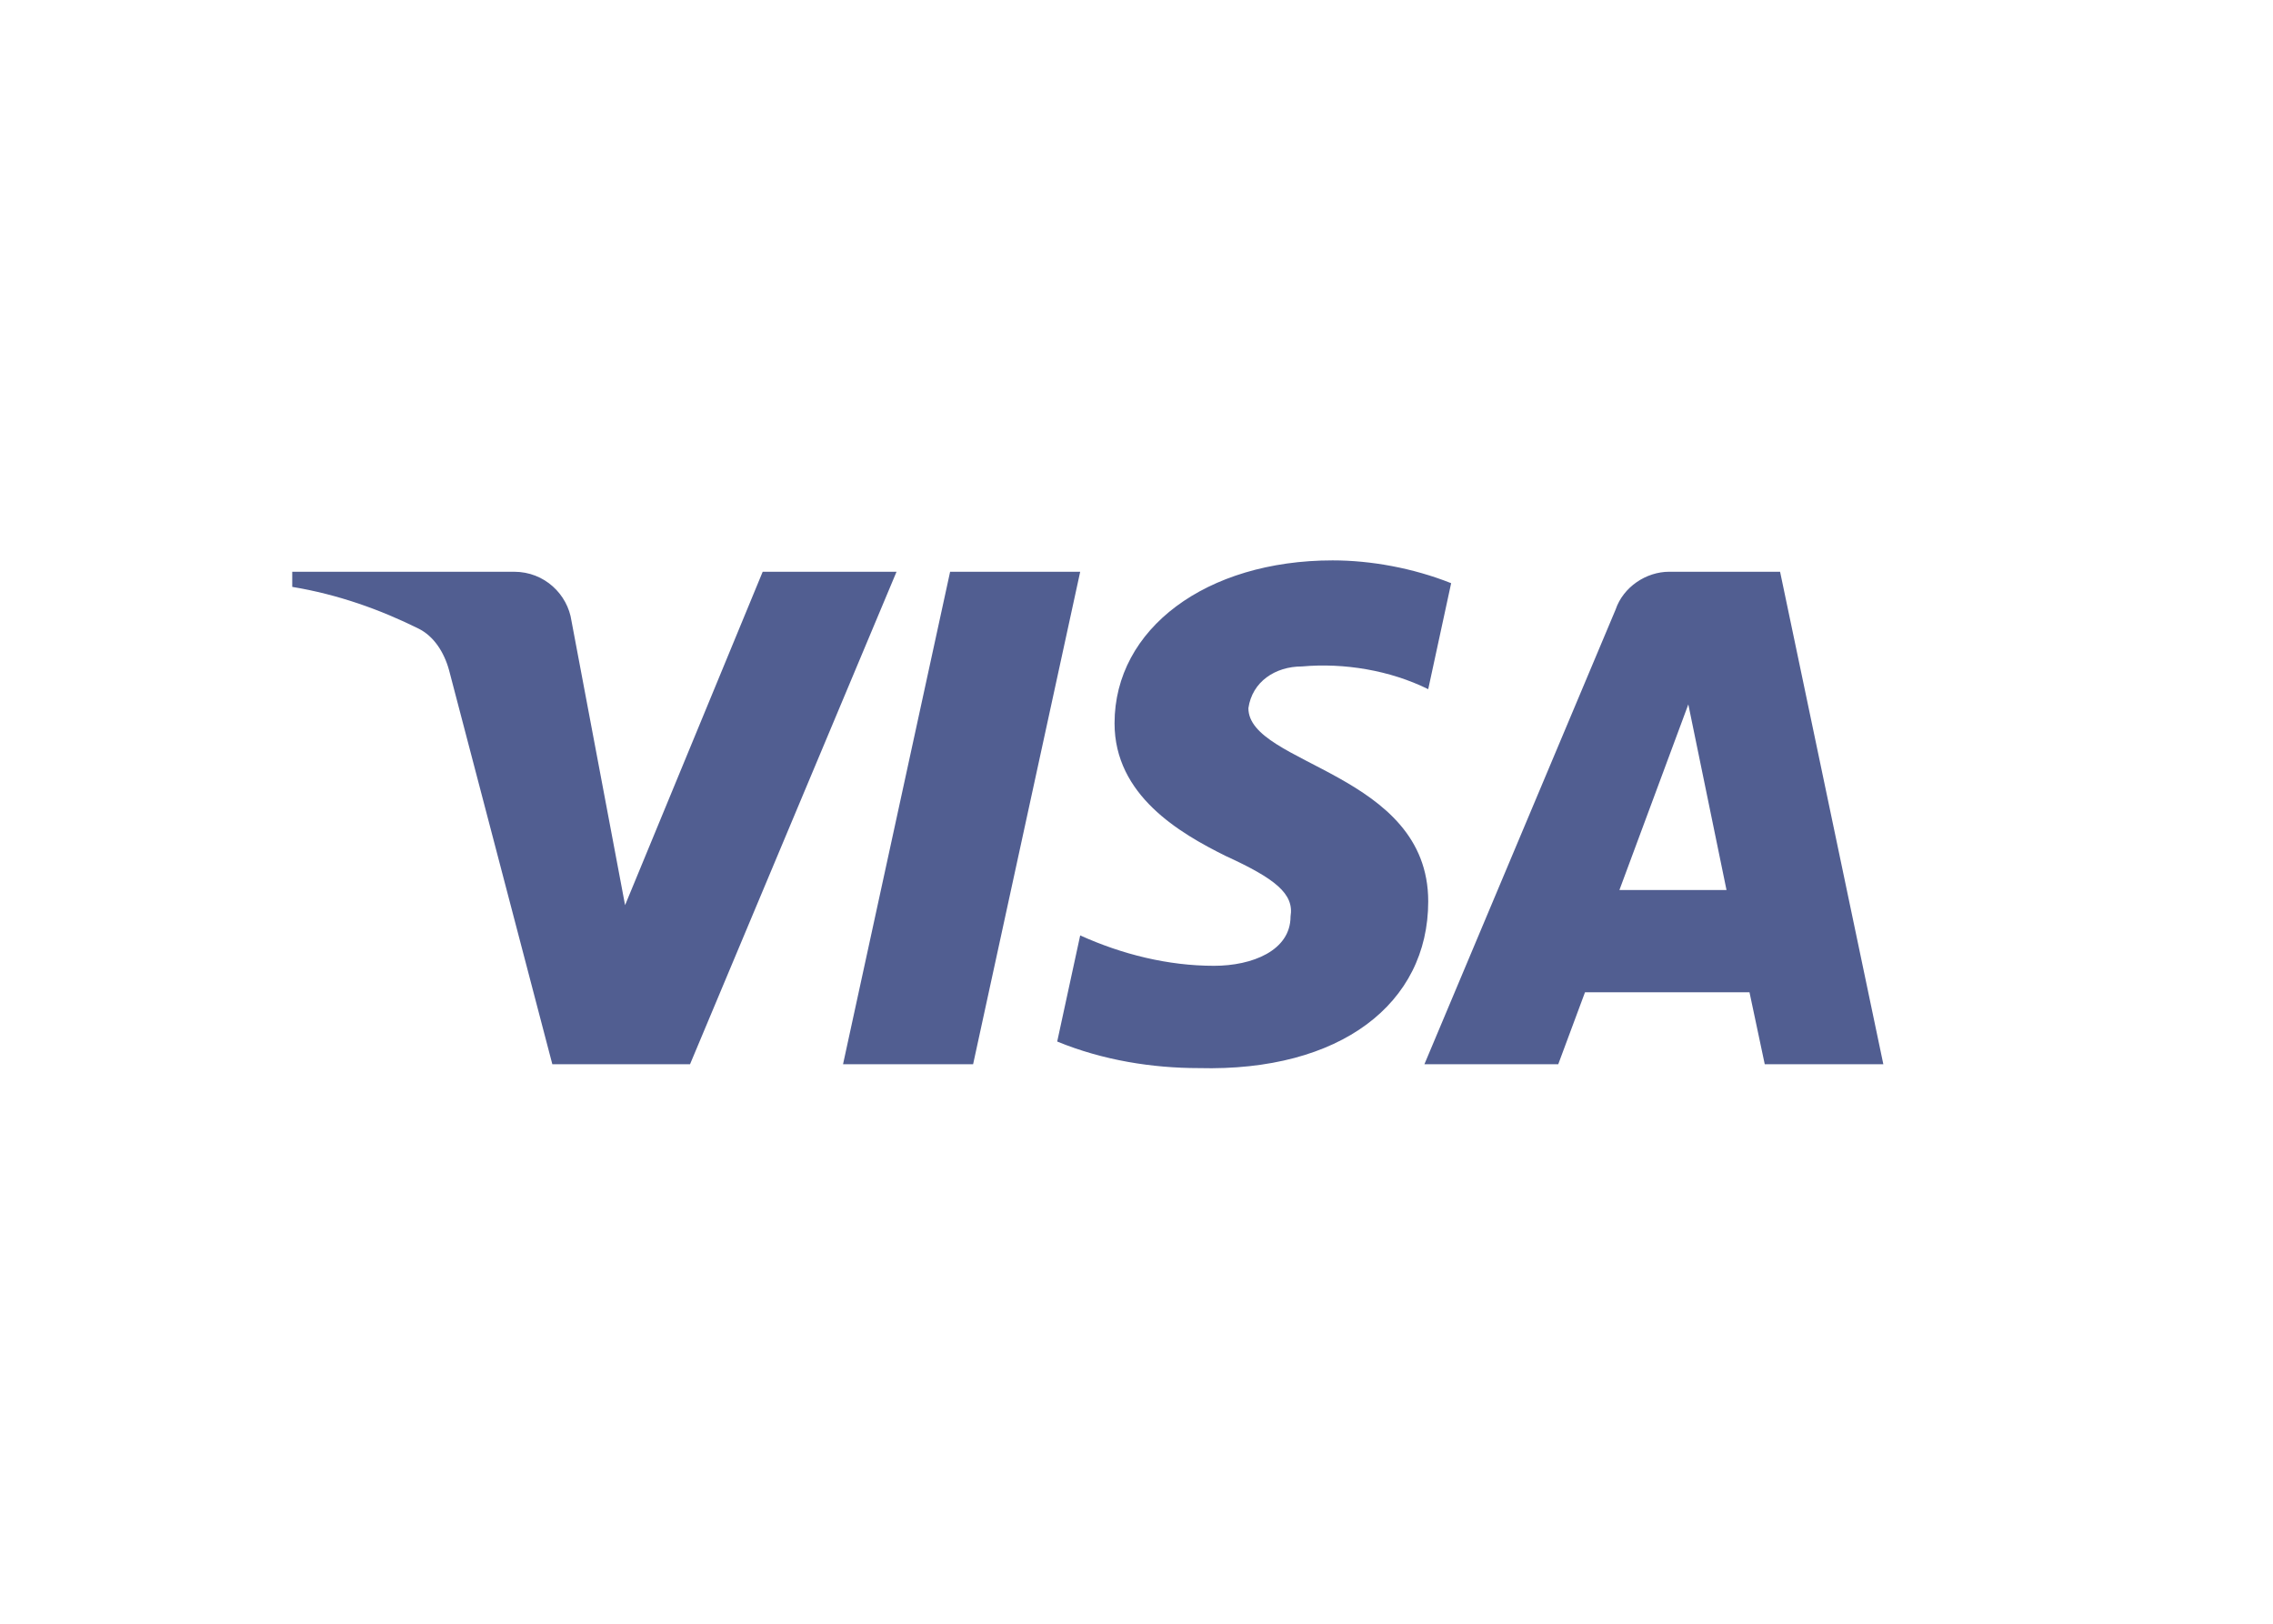 <svg xmlns="http://www.w3.org/2000/svg" width="35" height="25" viewBox="0 0 35 25" fill="none">
  <path fill-rule="evenodd" clip-rule="evenodd" d="M10.625 16.386H8.505L6.915 10.32C6.839 10.041 6.679 9.794 6.444 9.678C5.855 9.386 5.207 9.153 4.5 9.036V8.803H7.916C8.387 8.803 8.741 9.153 8.8 9.561L9.625 13.936L11.744 8.803H13.805L10.625 16.386ZM14.984 16.386H12.981L14.63 8.803H16.633L14.984 16.386ZM19.223 10.903C19.282 10.495 19.636 10.261 20.048 10.261C20.697 10.203 21.403 10.32 21.992 10.611L22.345 8.979C21.756 8.745 21.108 8.628 20.52 8.628C18.576 8.628 17.162 9.678 17.162 11.136C17.162 12.245 18.164 12.827 18.871 13.178C19.636 13.528 19.93 13.761 19.872 14.111C19.872 14.636 19.282 14.87 18.694 14.87C17.987 14.87 17.28 14.695 16.633 14.402L16.279 16.036C16.986 16.327 17.751 16.445 18.458 16.445C20.638 16.502 21.992 15.453 21.992 13.878C21.992 11.894 19.223 11.778 19.223 10.903ZM29 16.386L27.41 8.803H25.702C25.349 8.803 24.995 9.036 24.877 9.386L21.933 16.386H23.994L24.406 15.278H26.939L27.174 16.386H29ZM25.997 10.845L26.585 13.703H24.936L25.997 10.845Z" fill="#515E91"/>
</svg>
